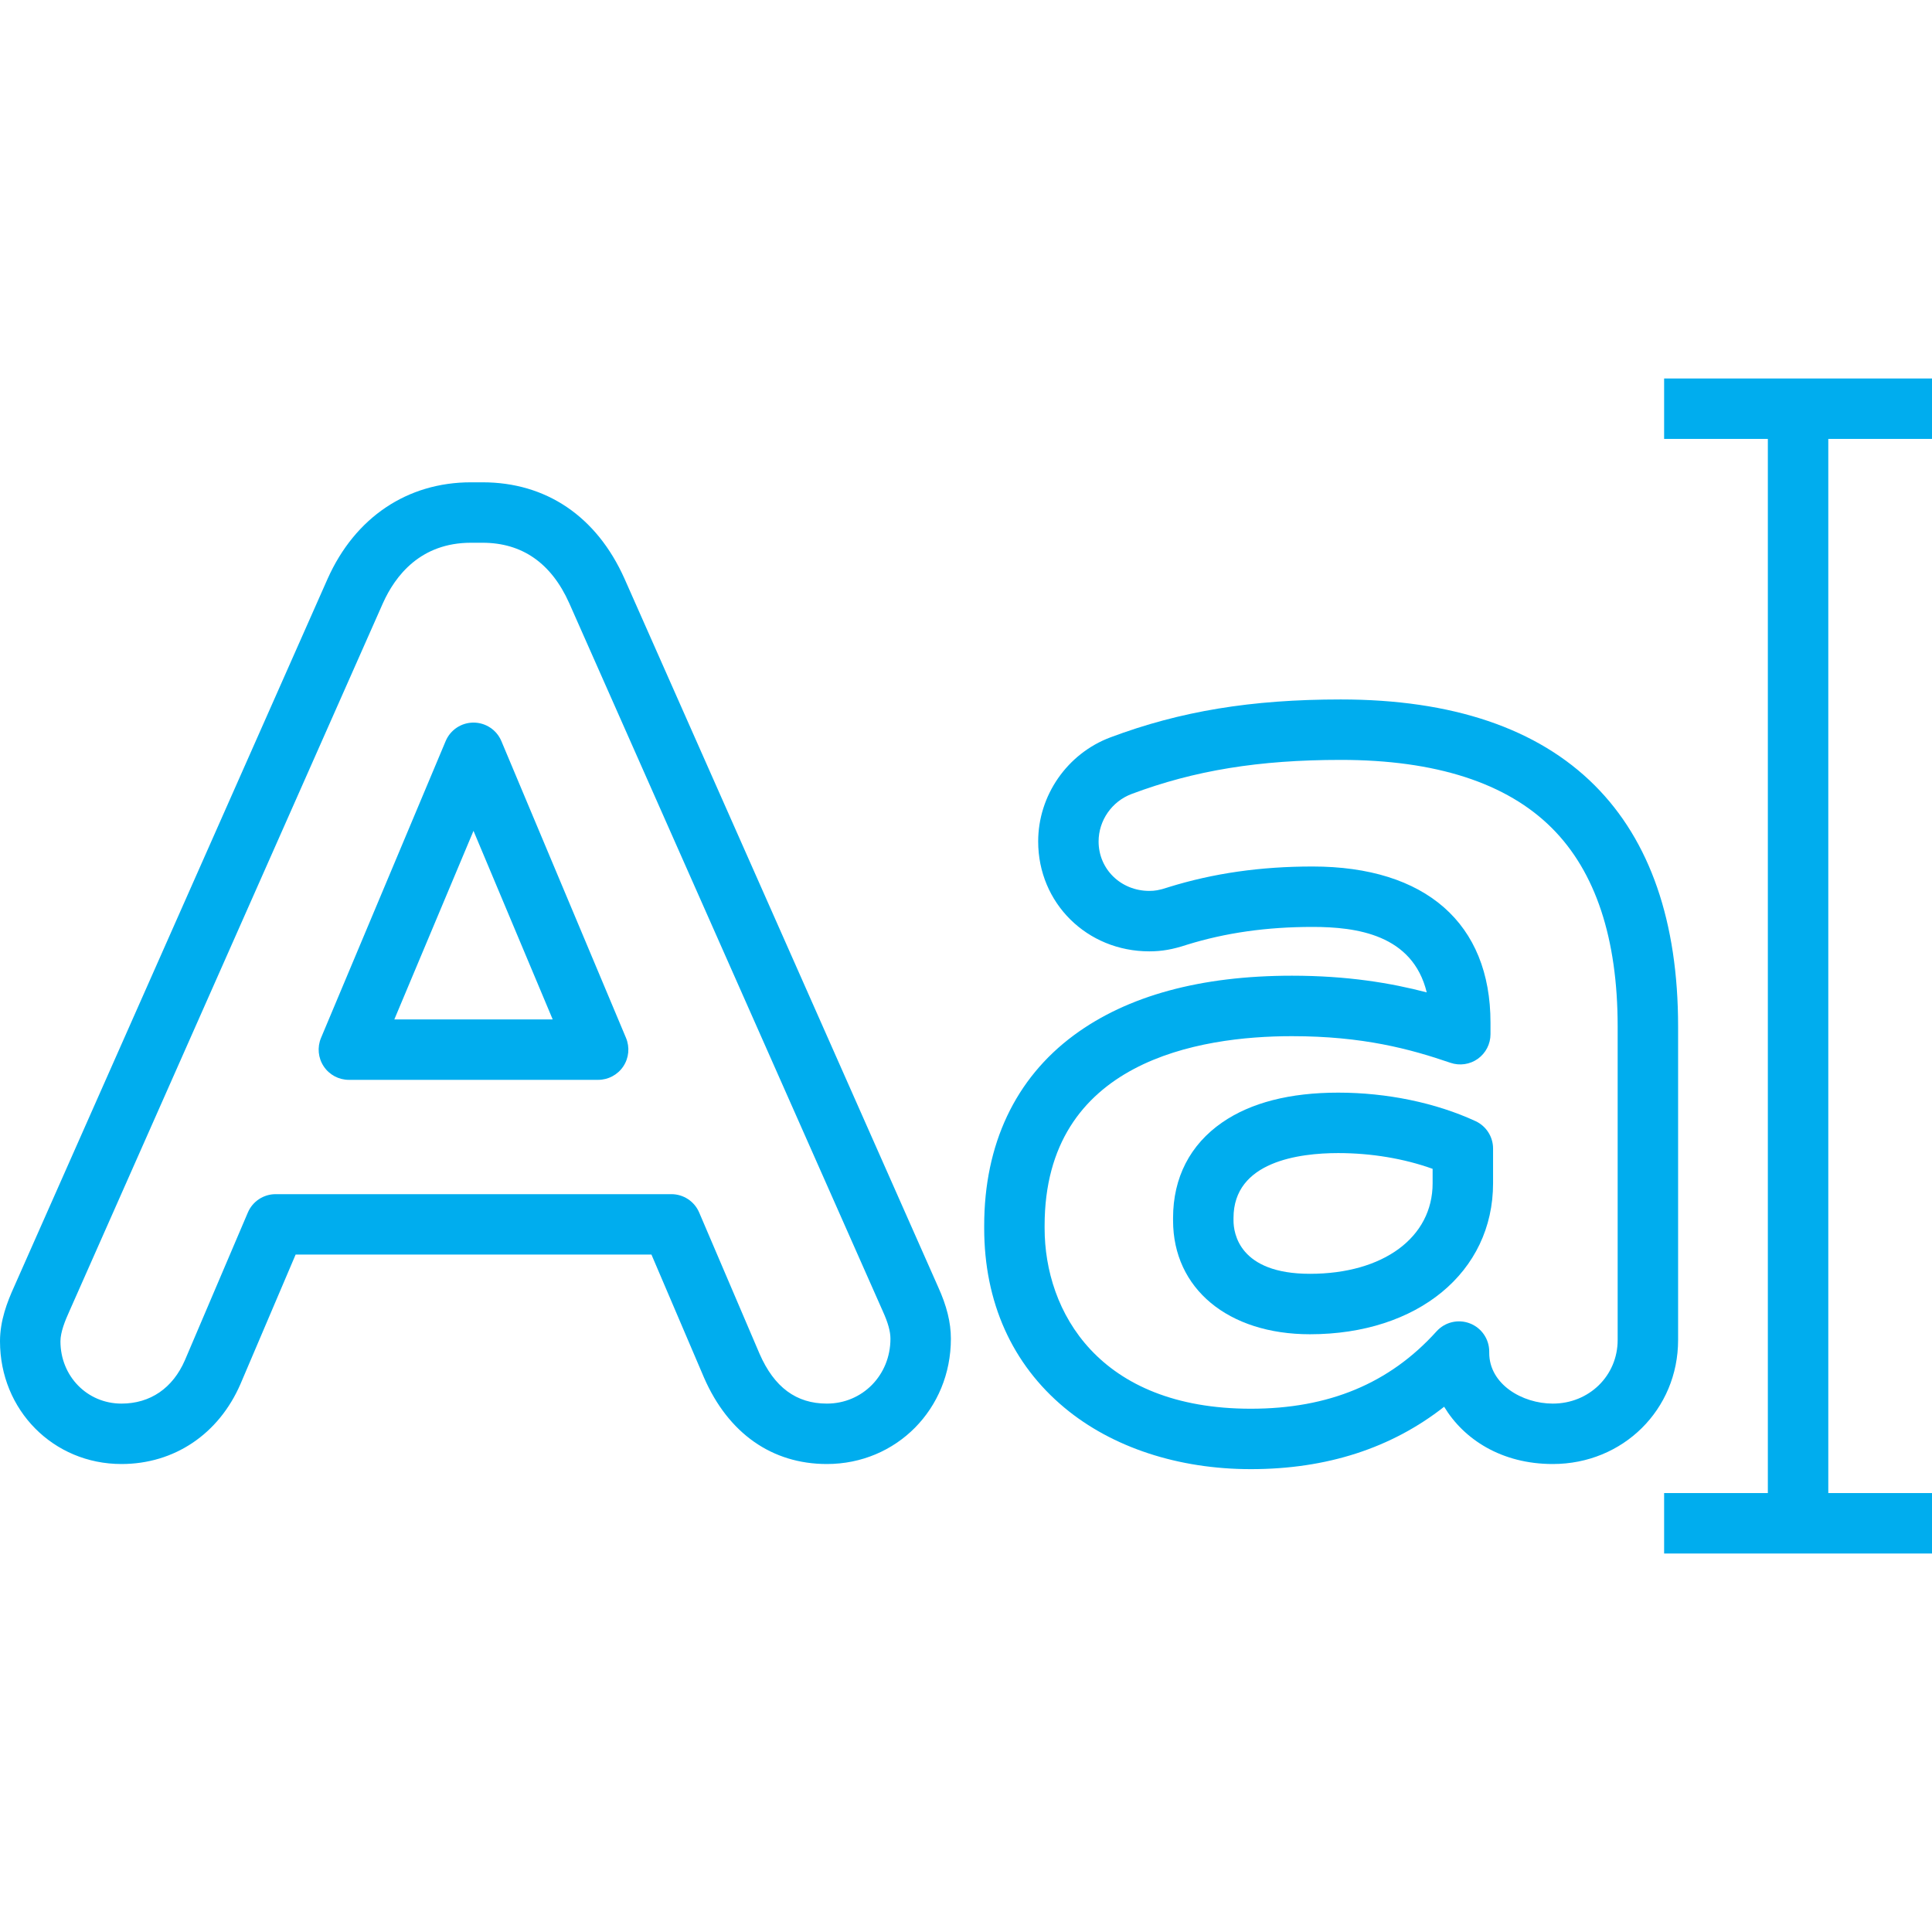 <svg width="84" height="84" viewBox="0 0 84 84" fill="none" xmlns="http://www.w3.org/2000/svg">
<path d="M27.15 25.155C25.942 22.456 23.751 20.97 20.979 20.97H20.476C17.709 20.97 15.439 22.495 14.246 25.16L0.618 55.935C0.312 56.609 0 57.419 0 58.317C0 61.31 2.319 63.653 5.281 63.653C7.576 63.653 9.51 62.355 10.456 60.173L12.853 54.547H28.324L30.613 59.905C31.67 62.322 33.565 63.653 35.951 63.653C38.974 63.653 41.343 61.26 41.343 58.206C41.343 57.501 41.164 56.778 40.783 55.942L27.15 25.155ZM35.95 61.026C34.618 61.026 33.66 60.315 33.025 58.862L30.399 52.718C30.193 52.234 29.717 51.92 29.191 51.92H11.984C11.458 51.92 10.982 52.234 10.776 52.719L8.041 59.136C7.513 60.355 6.533 61.026 5.281 61.026C3.793 61.026 2.628 59.836 2.628 58.317C2.628 57.916 2.834 57.412 3.013 57.017C3.014 57.013 3.016 57.01 3.018 57.006L16.647 26.229C17.184 25.029 18.285 23.598 20.476 23.598H20.979C22.701 23.598 23.97 24.483 24.749 26.224L38.386 57.017C38.611 57.512 38.715 57.889 38.715 58.206C38.715 59.787 37.501 61.026 35.95 61.026Z" fill="#00ADEE"/>
<path d="M21.799 32.222C21.594 31.734 21.116 31.417 20.587 31.417C20.058 31.417 19.581 31.734 19.376 32.222L13.957 45.127C13.787 45.533 13.831 45.997 14.074 46.363C14.318 46.73 14.728 46.95 15.168 46.95H26.006C26.446 46.95 26.857 46.73 27.101 46.363C27.344 45.997 27.388 45.533 27.218 45.127L21.799 32.222ZM17.145 44.322L20.587 36.124L24.03 44.322H17.145Z" fill="#00ADEE"/>
<path d="M64.152 48.744C62.422 47.946 60.302 47.506 58.183 47.506C56.083 47.506 54.387 47.941 53.142 48.8C51.743 49.765 51.003 51.202 51.003 52.954V53.066C51.003 56.024 53.395 58.011 56.954 58.011C61.642 58.011 64.916 55.311 64.916 51.446V49.937C64.916 49.425 64.618 48.959 64.152 48.744ZM62.288 51.446C62.288 53.801 60.144 55.383 56.954 55.383C53.87 55.383 53.631 53.609 53.631 53.066V52.954C53.631 50.5 56.483 50.134 58.183 50.134C59.623 50.134 61.051 50.374 62.288 50.819V51.446H62.288Z" fill="#00ADEE"/>
<path d="M84 19.083V16.456H72.353V19.083H76.863V64.916H72.353V67.544H84V64.916H79.491V19.083H84Z" fill="#00ADEE"/>
<path d="M72.961 44.63H72.961C72.961 40.08 71.741 36.553 69.336 34.148C66.856 31.668 63.142 30.411 58.295 30.411C54.408 30.411 51.32 30.919 48.28 32.059C46.401 32.764 45.138 34.583 45.138 36.586C45.138 39.264 47.26 41.363 49.97 41.363C50.516 41.363 50.989 41.28 51.602 41.077C53.286 40.555 55.074 40.301 57.066 40.301C58.969 40.301 61.417 40.626 62.032 43.147C60.473 42.739 58.584 42.422 56.172 42.422C52.208 42.422 49.02 43.291 46.698 45.004C44.142 46.89 42.791 49.754 42.791 53.289V53.401C42.791 56.609 44 59.31 46.289 61.212C48.355 62.93 51.23 63.876 54.384 63.876C57.679 63.876 60.496 62.965 62.789 61.163C63.643 62.578 65.281 63.653 67.513 63.653C70.568 63.653 72.961 61.284 72.961 58.261V44.63V44.63ZM67.513 61.026C66.183 61.026 64.749 60.183 64.749 58.82V58.764C64.749 58.221 64.414 57.733 63.906 57.538C63.398 57.343 62.824 57.481 62.459 57.884C60.416 60.149 57.774 61.249 54.384 61.249C47.767 61.249 45.418 57.022 45.418 53.401V53.29C45.418 46.121 52.156 45.051 56.171 45.051C59.255 45.051 61.307 45.607 63.065 46.209C63.466 46.346 63.909 46.281 64.254 46.035C64.599 45.788 64.804 45.39 64.804 44.966V44.463C64.804 40.149 61.983 37.674 57.066 37.674C54.801 37.674 52.755 37.968 50.81 38.571C50.801 38.574 50.792 38.577 50.784 38.58C50.392 38.711 50.196 38.735 49.97 38.735C48.734 38.735 47.765 37.791 47.765 36.586C47.765 35.672 48.343 34.842 49.203 34.52C51.933 33.496 54.737 33.039 58.295 33.039C62.419 33.039 65.509 34.037 67.477 36.006C69.372 37.901 70.333 40.802 70.333 44.63V58.261H70.333C70.333 59.811 69.094 61.026 67.513 61.026Z" fill="#00ADEE"/>
</svg>
